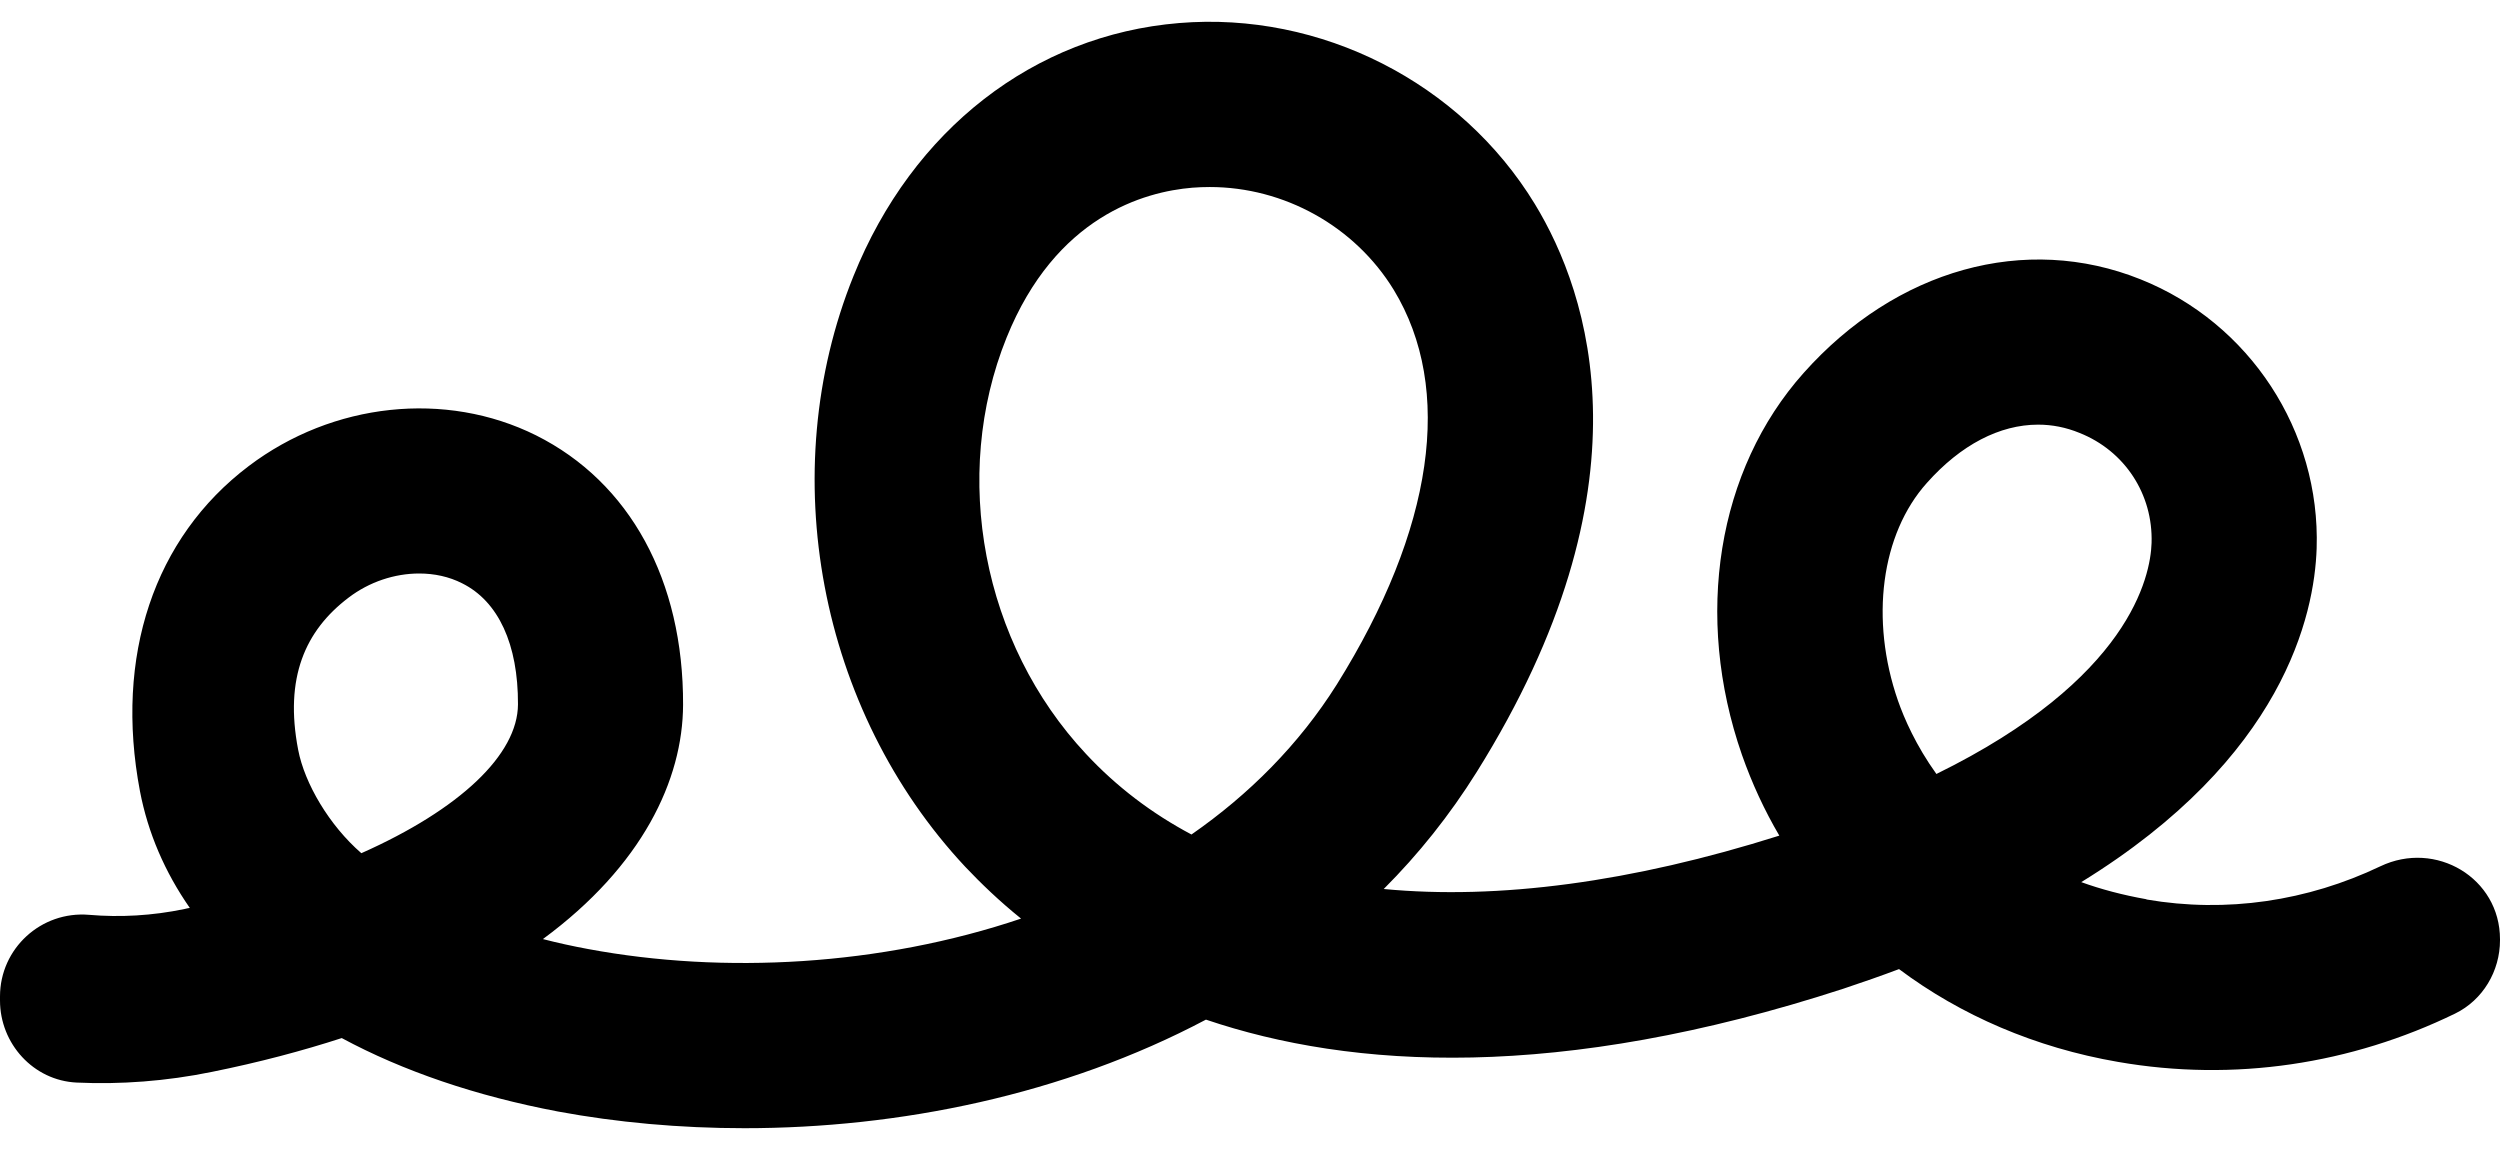 <svg width="100" height="46" viewBox="0 0 100 46" fill="none" xmlns="http://www.w3.org/2000/svg">
<path d="M85.858 35.97C84.906 35.801 84.034 35.569 83.25 35.285C91.349 30.301 92.577 24.596 92.666 21.935C92.818 17.244 89.987 12.919 85.627 11.175C81.016 9.323 75.846 10.765 72.143 14.921C68.69 18.793 67.746 24.64 69.678 30.194C70.078 31.333 70.577 32.41 71.173 33.425C65.263 35.294 59.923 35.997 55.349 35.56C56.737 34.172 57.983 32.615 59.069 30.879C66.189 19.487 63.581 11.753 61.392 8.158C58.428 3.298 52.83 0.45 47.161 0.922C41.367 1.402 36.499 5.176 34.14 11.041C30.963 18.909 32.752 28.405 38.608 34.67C39.231 35.329 39.97 36.041 40.842 36.744C35.217 38.64 28.943 38.969 23.54 37.964C22.909 37.848 22.303 37.714 21.716 37.563C25.694 34.635 27.314 31.191 27.323 28.191C27.341 23.216 25.196 19.291 21.44 17.413C17.827 15.616 13.314 16.096 9.95 18.642C6.159 21.508 4.575 26.251 5.598 31.645C5.918 33.318 6.595 34.884 7.592 36.317C7.52 36.326 7.449 36.344 7.378 36.361C6.088 36.629 4.806 36.7 3.56 36.593C1.646 36.433 0 37.937 0 39.859V40.019C0 41.746 1.335 43.223 3.07 43.303C4.806 43.384 6.648 43.25 8.473 42.876C10.368 42.494 12.104 42.031 13.67 41.523C16.118 42.841 19.028 43.837 22.321 44.461C24.671 44.897 27.189 45.128 29.779 45.128C35.956 45.128 42.542 43.802 48.238 40.785C54.076 42.761 62.335 43.259 73.736 39.548C74.51 39.29 75.249 39.032 75.961 38.764C78.435 40.616 81.417 41.906 84.719 42.476C89.365 43.286 94.046 42.565 98.202 40.544C99.315 40.002 100 38.845 100 37.608V37.572C100 35.115 97.428 33.594 95.212 34.653C92.302 36.041 89.062 36.531 85.858 35.979V35.97ZM14.454 34.128C13.172 33.015 12.184 31.342 11.926 29.989C11.374 27.114 12.202 25.228 13.937 23.91C14.774 23.27 15.789 22.94 16.767 22.94C17.373 22.94 17.96 23.065 18.485 23.332C19.936 24.053 20.728 25.771 20.719 28.174C20.71 30.185 18.396 32.374 14.454 34.128ZM47.659 33.38C46.066 32.535 44.651 31.458 43.441 30.158C39.302 25.735 38.029 19.042 40.263 13.506C42.221 8.656 45.764 7.668 47.695 7.508C47.926 7.49 48.158 7.481 48.389 7.481C51.362 7.481 54.192 9.048 55.749 11.593C58.161 15.562 57.351 21.169 53.471 27.381C51.958 29.784 49.964 31.778 47.659 33.38ZM75.917 28.022C74.795 24.783 75.24 21.365 77.074 19.318C78.435 17.787 79.993 16.986 81.524 16.986C82.084 16.986 82.636 17.093 83.179 17.316C84.995 18.037 86.125 19.772 86.063 21.721C86.018 23.065 85.191 27.159 77.456 30.959C76.638 29.82 76.166 28.734 75.917 28.022Z" fill="black"/>
</svg>

